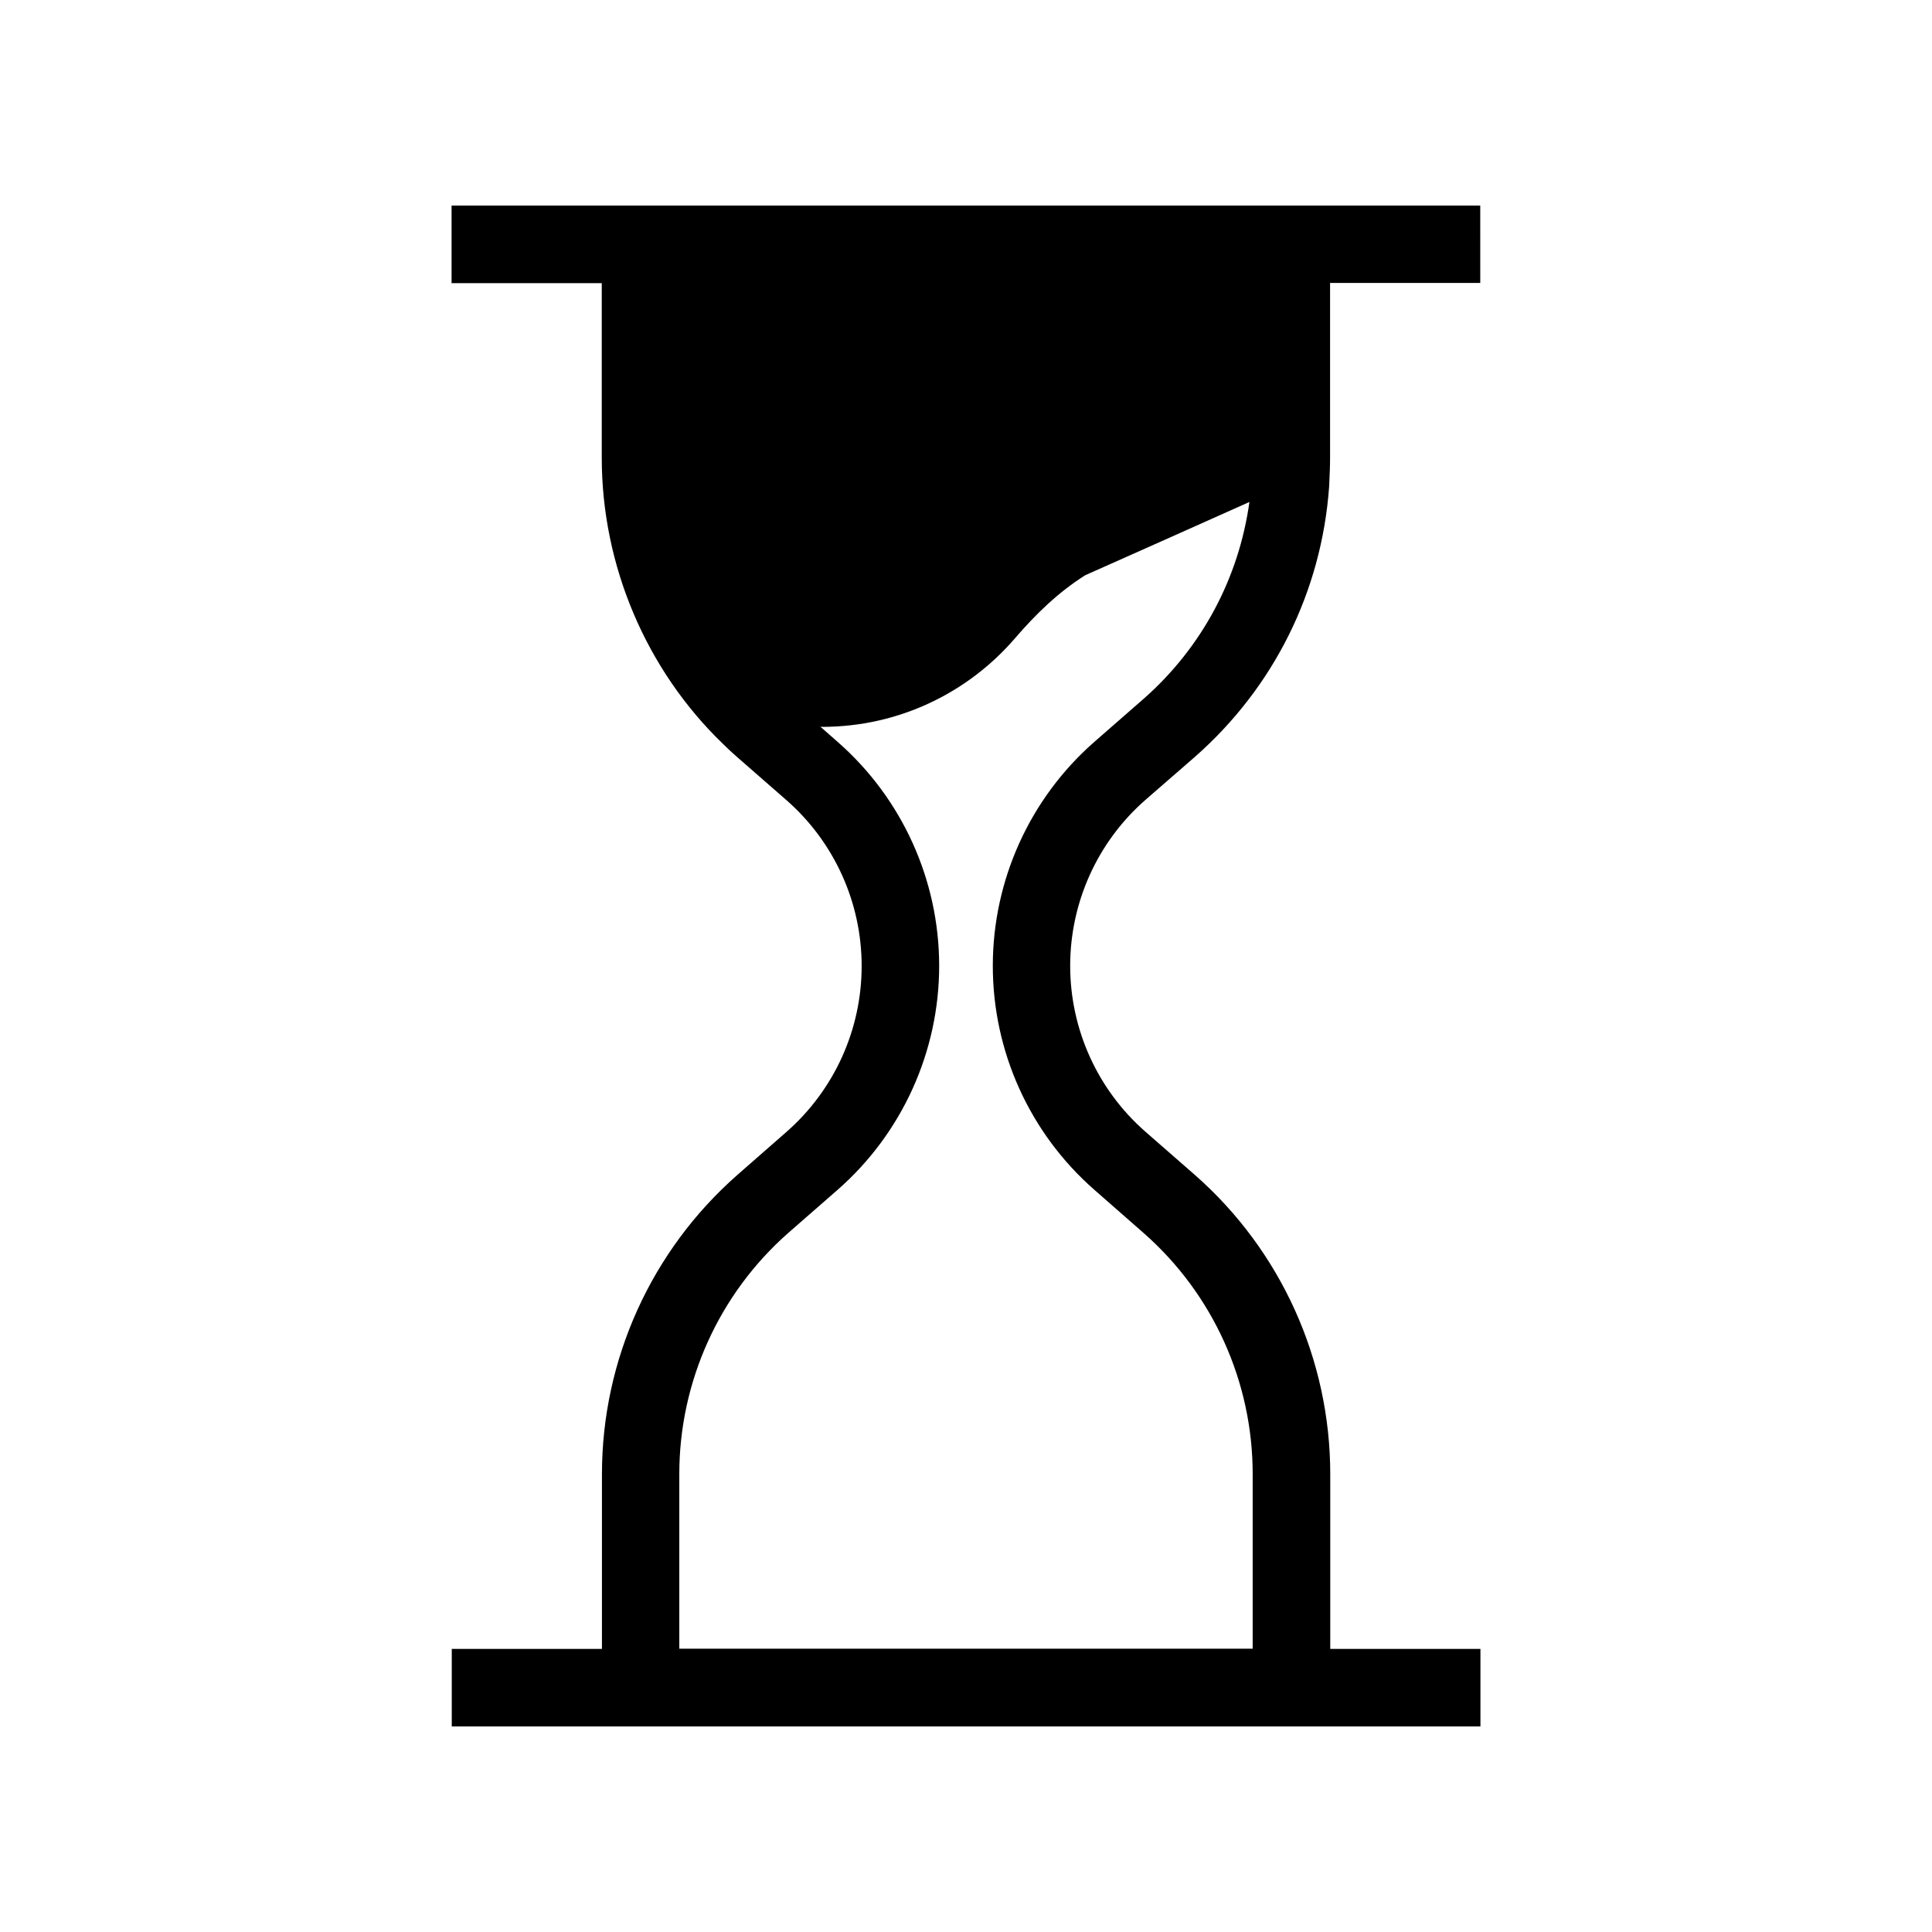 <?xml version="1.0" encoding="UTF-8"?>
<!-- Uploaded to: SVG Find, www.svgrepo.com, Generator: SVG Find Mixer Tools -->
<svg fill="#000000" width="800px" height="800px" version="1.1" viewBox="144 144 512 512" xmlns="http://www.w3.org/2000/svg">
 <path d="m486.25 198.48h-172.5-0.102-49.977v20.555h39.801v46.301c0 28.566 11.789 56.227 32.145 75.824 1.16 1.16 2.418 2.316 3.68 3.426l13.148 11.488c12.645 11.082 19.902 27.105 19.902 43.934s-7.254 32.848-19.902 43.934l-13.102 11.48c-22.773 20.051-35.82 48.918-35.82 79.25v46.301h-39.801v20.555h272.61v-20.555h-39.801v-46.301c0-30.328-13.047-59.246-35.871-79.301l-13.148-11.488c-12.645-11.082-19.902-27.105-19.902-43.934 0-16.828 7.254-32.848 19.902-43.934l13.148-11.434c20.906-18.391 33.555-43.781 35.57-71.539 0-0.102 0.051-1.008 0.051-1.109 0.102-2.215 0.203-4.383 0.203-6.648v-46.301h39.801l-0.004-20.504h-49.977-0.051zm-39.094 130.64-13.148 11.488c-17.078 14.965-26.902 36.625-26.902 59.348 0 22.773 9.824 44.387 26.902 59.348l13.098 11.488c18.34 16.121 28.867 39.398 28.867 63.832v46.301h-151.95v-46.301c0-24.434 10.531-47.711 28.816-63.832l13.148-11.488c17.078-14.965 26.902-36.625 26.902-59.348 0-22.723-9.824-44.387-26.902-59.348l-4.586-4.031c0.152 0 0.25 0.051 0.402 0.051 20.453 0 38.742-9.07 51.137-23.426 5.492-6.398 11.539-12.293 18.691-16.777 14.508-6.449 28.969-12.898 43.48-19.398-2.816 20.203-12.594 38.539-27.957 52.094z"/>
</svg>